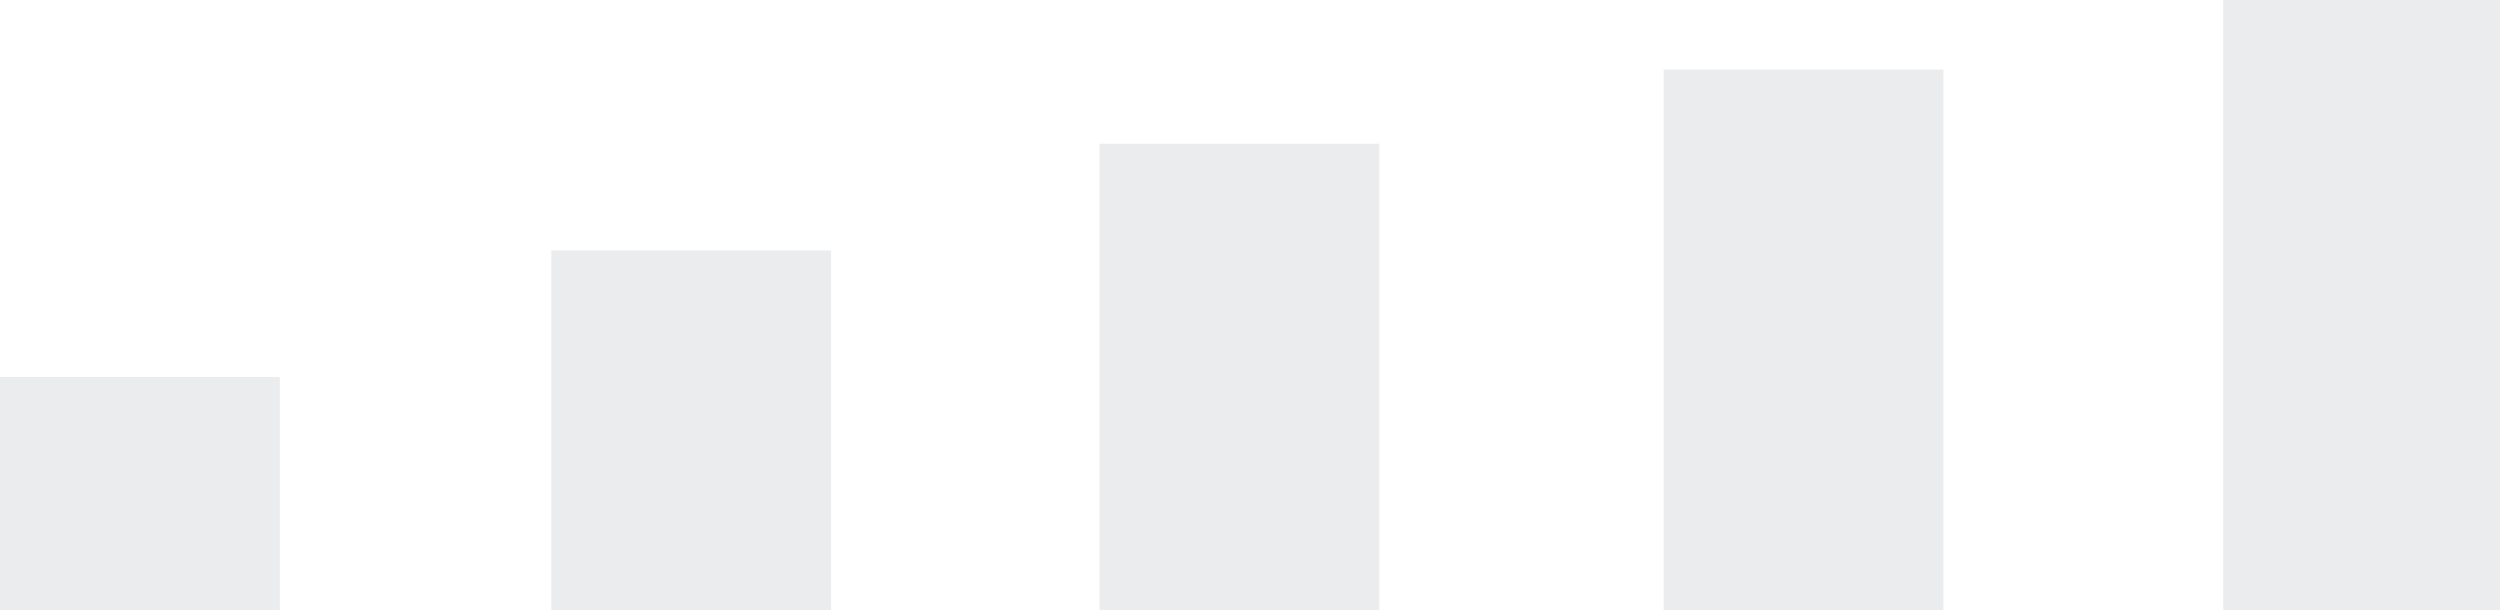 <?xml version="1.0" encoding="UTF-8"?>
<svg xmlns="http://www.w3.org/2000/svg" width="168" height="41" viewBox="0 0 168 41" fill="none">
  <path opacity="0.1" d="M149.401 0H168.204V41H149.401V0Z" fill="#2E4157"></path>
  <path opacity="0.1" d="M111.796 4.677H130.598V41H111.796V4.677Z" fill="#2E4157"></path>
  <path opacity="0.1" d="M73.889 9.657H92.692V41H73.889V9.657Z" fill="#2E4157"></path>
  <path opacity="0.1" d="M37.048 16.83H55.851V41H37.048V16.83Z" fill="#2E4157"></path>
  <path opacity="0.1" d="M-0 25.328H18.803V41H-0V25.328Z" fill="#2E4157"></path>
</svg>
